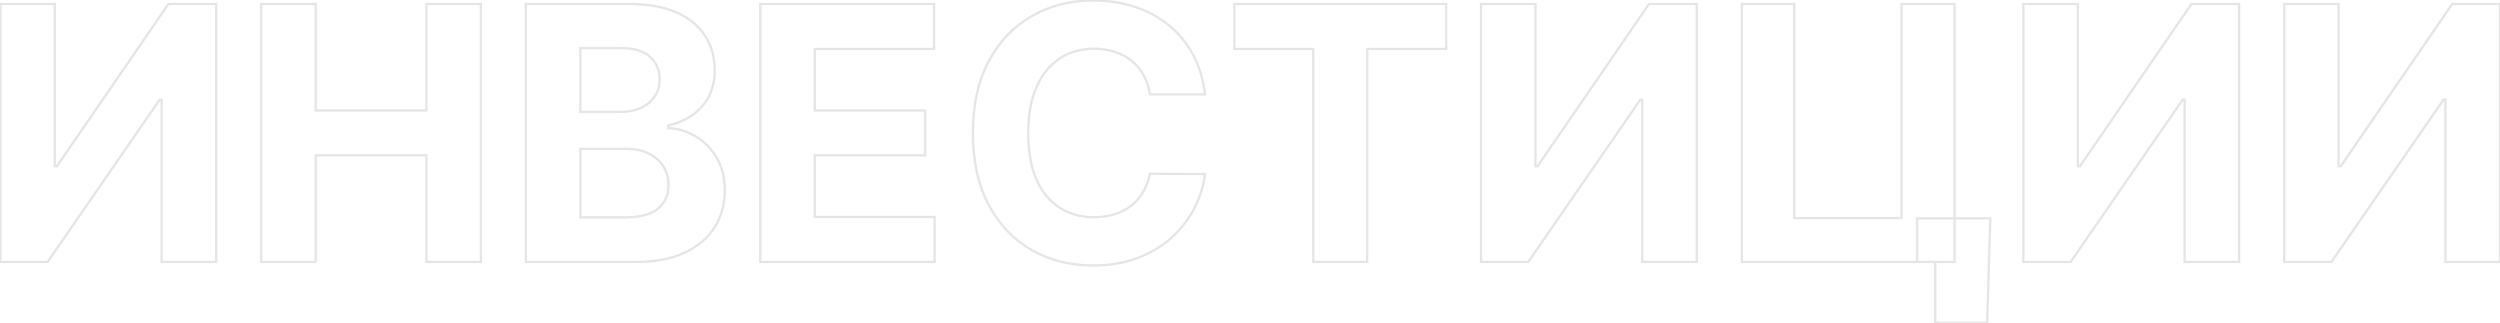 <?xml version="1.0" encoding="UTF-8"?> <svg xmlns="http://www.w3.org/2000/svg" width="2157" height="279" viewBox="0 0 2157 279" fill="none"><g opacity="0.3"><mask id="path-1-outside-1_148_43" maskUnits="userSpaceOnUse" x="-1" y="-1" width="2159" height="281" fill="black"><rect fill="white" x="-1" y="-1" width="2159" height="281"></rect><path d="M0.342 3.455H47.285V143.415H49.133L145.301 3.455H186.485V226H139.433V85.931H137.803L41.092 226H0.342V3.455ZM225.36 226V3.455H272.412V95.276H367.928V3.455H414.871V226H367.928V134.07H272.412V226H225.36ZM453.665 226V3.455H542.77C559.142 3.455 572.797 5.881 583.736 10.735C594.675 15.589 602.898 22.326 608.403 30.947C613.909 39.495 616.662 49.347 616.662 60.504C616.662 69.197 614.923 76.84 611.446 83.432C607.969 89.952 603.187 95.312 597.102 99.514C591.089 103.643 584.207 106.577 576.456 108.316V110.489C584.932 110.852 592.864 113.242 600.253 117.661C607.715 122.08 613.764 128.274 618.4 136.243C623.037 144.139 625.355 153.557 625.355 164.496C625.355 176.304 622.421 186.844 616.553 196.117C610.758 205.317 602.173 212.598 590.8 217.959C579.426 223.32 565.408 226 548.746 226H453.665ZM500.716 187.533H539.075C552.187 187.533 561.75 185.033 567.763 180.035C573.775 174.964 576.782 168.227 576.782 159.823C576.782 153.665 575.297 148.232 572.327 143.523C569.356 138.815 565.118 135.12 559.613 132.44C554.18 129.759 547.696 128.419 540.162 128.419H500.716V187.533ZM500.716 96.58H535.598C542.045 96.58 547.768 95.457 552.767 93.212C557.838 90.894 561.822 87.633 564.72 83.432C567.69 79.23 569.175 74.195 569.175 68.327C569.175 60.286 566.314 53.803 560.591 48.876C554.94 43.95 546.899 41.487 536.467 41.487H500.716V96.58ZM655.971 226V3.455H805.929V42.248H703.023V95.276H798.213V134.07H703.023V187.207H806.363V226H655.971ZM1039.69 81.367H992.099C991.229 75.21 989.454 69.74 986.774 64.959C984.094 60.105 980.653 55.976 976.451 52.571C972.249 49.166 967.395 46.558 961.89 44.747C956.457 42.936 950.552 42.031 944.177 42.031C932.659 42.031 922.626 44.892 914.077 50.615C905.529 56.266 898.9 64.524 894.192 75.391C889.483 86.185 887.128 99.297 887.128 114.727C887.128 130.592 889.483 143.922 894.192 154.716C898.973 165.51 905.638 173.66 914.186 179.165C922.734 184.671 932.623 187.424 943.851 187.424C950.154 187.424 955.986 186.591 961.346 184.925C966.78 183.259 971.597 180.832 975.799 177.644C980.001 174.384 983.478 170.436 986.231 165.8C989.056 161.163 991.012 155.875 992.099 149.935L1039.69 150.152C1038.46 160.366 1035.38 170.219 1030.46 179.709C1025.6 189.126 1019.05 197.566 1010.79 205.028C1002.6 212.417 992.823 218.285 981.449 222.631C970.148 226.906 957.362 229.043 943.091 229.043C923.241 229.043 905.493 224.551 889.845 215.568C874.27 206.585 861.954 193.582 852.899 176.558C843.916 159.533 839.425 138.923 839.425 114.727C839.425 90.459 843.988 69.812 853.116 52.788C862.244 35.764 874.632 22.797 890.28 13.886C905.927 4.903 923.531 0.412 943.091 0.412C955.986 0.412 967.939 2.223 978.95 5.845C990.034 9.467 999.85 14.756 1008.4 21.71C1016.95 28.592 1023.9 37.032 1029.26 47.029C1034.7 57.026 1038.17 68.472 1039.69 81.367ZM1064.96 42.248V3.455H1247.73V42.248H1179.6V226H1133.09V42.248H1064.96ZM1277.83 3.455H1324.78V143.415H1326.62L1422.79 3.455H1463.98V226H1416.92V85.931H1415.29L1318.58 226H1277.83V3.455ZM1717.25 188.402L1714.53 278.594H1669.76V226H1654.11V188.402H1717.25ZM1502.85 226V3.455H1548.05V188.185H1640.64V3.455H1686.38V226H1502.85ZM1745.8 3.455H1792.74V143.415H1794.59L1890.76 3.455H1931.94V226H1884.89V85.931H1883.26L1786.55 226H1745.8V3.455ZM1970.81 3.455H2017.76V143.415H2019.61L2115.77 3.455H2156.96V226H2109.91V85.931H2108.28L2011.56 226H1970.81V3.455Z"></path></mask><path d="M0.342 3.455V2.455H-0.658V3.455H0.342ZM47.285 3.455H48.285V2.455H47.285V3.455ZM47.285 143.415H46.285V144.415H47.285V143.415ZM49.133 143.415V144.415H49.659L49.957 143.981L49.133 143.415ZM145.301 3.455V2.455H144.775L144.477 2.888L145.301 3.455ZM186.485 3.455H187.485V2.455H186.485V3.455ZM186.485 226V227H187.485V226H186.485ZM139.433 226H138.433V227H139.433V226ZM139.433 85.931H140.433V84.931H139.433V85.931ZM137.803 85.931V84.931H137.279L136.98 85.363L137.803 85.931ZM41.092 226V227H41.616L41.914 226.568L41.092 226ZM0.342 226H-0.658V227H0.342V226ZM0.342 4.455H47.285V2.455H0.342V4.455ZM46.285 3.455V143.415H48.285V3.455H46.285ZM47.285 144.415H49.133V142.415H47.285V144.415ZM49.957 143.981L146.125 4.021L144.477 2.888L48.309 142.848L49.957 143.981ZM145.301 4.455H186.485V2.455H145.301V4.455ZM185.485 3.455V226H187.485V3.455H185.485ZM186.485 225H139.433V227H186.485V225ZM140.433 226V85.931H138.433V226H140.433ZM139.433 84.931H137.803V86.931H139.433V84.931ZM136.98 85.363L40.269 225.432L41.914 226.568L138.626 86.499L136.98 85.363ZM41.092 225H0.342V227H41.092V225ZM1.342 226V3.455H-0.658V226H1.342ZM225.36 226H224.36V227H225.36V226ZM225.36 3.455V2.455H224.36V3.455H225.36ZM272.412 3.455H273.412V2.455H272.412V3.455ZM272.412 95.276H271.412V96.276H272.412V95.276ZM367.928 95.276V96.276H368.928V95.276H367.928ZM367.928 3.455V2.455H366.928V3.455H367.928ZM414.871 3.455H415.871V2.455H414.871V3.455ZM414.871 226V227H415.871V226H414.871ZM367.928 226H366.928V227H367.928V226ZM367.928 134.07H368.928V133.07H367.928V134.07ZM272.412 134.07V133.07H271.412V134.07H272.412ZM272.412 226V227H273.412V226H272.412ZM226.36 226V3.455H224.36V226H226.36ZM225.36 4.455H272.412V2.455H225.36V4.455ZM271.412 3.455V95.276H273.412V3.455H271.412ZM272.412 96.276H367.928V94.276H272.412V96.276ZM368.928 95.276V3.455H366.928V95.276H368.928ZM367.928 4.455H414.871V2.455H367.928V4.455ZM413.871 3.455V226H415.871V3.455H413.871ZM414.871 225H367.928V227H414.871V225ZM368.928 226V134.07H366.928V226H368.928ZM367.928 133.07H272.412V135.07H367.928V133.07ZM271.412 134.07V226H273.412V134.07H271.412ZM272.412 225H225.36V227H272.412V225ZM453.665 226H452.665V227H453.665V226ZM453.665 3.455V2.455H452.665V3.455H453.665ZM583.736 10.735L583.331 11.649L583.736 10.735ZM608.403 30.947L607.56 31.485L607.562 31.488L608.403 30.947ZM611.446 83.432L612.328 83.902L612.33 83.898L611.446 83.432ZM597.102 99.514L597.668 100.339L597.67 100.337L597.102 99.514ZM576.456 108.316L576.237 107.34L575.456 107.516V108.316H576.456ZM576.456 110.489H575.456V111.448L576.413 111.488L576.456 110.489ZM600.253 117.661L599.74 118.519L599.744 118.522L600.253 117.661ZM618.4 136.243L617.536 136.746L617.538 136.749L618.4 136.243ZM616.553 196.117L615.708 195.582L615.707 195.584L616.553 196.117ZM590.8 217.959L590.373 217.054L590.8 217.959ZM500.716 187.533H499.716V188.533H500.716V187.533ZM567.763 180.035L568.402 180.804L568.407 180.799L567.763 180.035ZM572.327 143.523L571.481 144.057L572.327 143.523ZM559.613 132.44L559.17 133.336L559.175 133.339L559.613 132.44ZM500.716 128.419V127.419H499.716V128.419H500.716ZM500.716 96.58H499.716V97.58H500.716V96.58ZM552.767 93.212L553.177 94.124L553.183 94.121L552.767 93.212ZM564.72 83.432L563.903 82.855L563.897 82.864L564.72 83.432ZM560.591 48.876L559.934 49.63L559.938 49.634L560.591 48.876ZM500.716 41.487V40.487H499.716V41.487H500.716ZM454.665 226V3.455H452.665V226H454.665ZM453.665 4.455H542.77V2.455H453.665V4.455ZM542.77 4.455C559.05 4.455 572.557 6.869 583.331 11.649L584.142 9.821C573.037 4.894 559.233 2.455 542.77 2.455V4.455ZM583.331 11.649C594.121 16.437 602.177 23.056 607.56 31.485L609.246 30.409C603.618 21.596 595.229 14.741 584.142 9.821L583.331 11.649ZM607.562 31.488C612.954 39.859 615.662 49.52 615.662 60.504H617.662C617.662 49.175 614.864 39.131 609.244 30.405L607.562 31.488ZM615.662 60.504C615.662 69.061 613.951 76.539 610.561 82.965L612.33 83.898C615.895 77.14 617.662 69.332 617.662 60.504H615.662ZM610.563 82.961C607.161 89.34 602.488 94.58 596.534 98.691L597.67 100.337C603.887 96.045 608.776 90.563 612.328 83.902L610.563 82.961ZM596.536 98.69C590.637 102.741 583.875 105.627 576.237 107.34L576.675 109.292C584.539 107.528 591.541 104.546 597.668 100.339L596.536 98.69ZM575.456 108.316V110.489H577.456V108.316H575.456ZM576.413 111.488C584.72 111.843 592.491 114.184 599.74 118.519L600.767 116.803C593.237 112.3 585.143 109.86 576.498 109.49L576.413 111.488ZM599.744 118.522C607.049 122.848 612.98 128.915 617.536 136.746L619.265 135.74C614.548 127.633 608.381 121.312 600.763 116.801L599.744 118.522ZM617.538 136.749C622.068 144.465 624.355 153.7 624.355 164.496H626.355C626.355 153.414 624.005 143.814 619.263 135.737L617.538 136.749ZM624.355 164.496C624.355 176.13 621.467 186.482 615.708 195.582L617.398 196.652C623.375 187.207 626.355 176.478 626.355 164.496H624.355ZM615.707 195.584C610.028 204.599 601.602 211.762 590.373 217.054L591.226 218.863C602.744 213.434 611.487 206.036 617.399 196.65L615.707 195.584ZM590.373 217.054C579.169 222.335 565.307 225 548.746 225V227C565.51 227 579.683 224.304 591.226 218.863L590.373 217.054ZM548.746 225H453.665V227H548.746V225ZM500.716 188.533H539.075V186.533H500.716V188.533ZM539.075 188.533C552.276 188.533 562.123 186.024 568.402 180.804L567.123 179.266C561.377 184.043 552.099 186.533 539.075 186.533V188.533ZM568.407 180.799C574.662 175.524 577.782 168.498 577.782 159.823H575.782C575.782 167.955 572.888 174.404 567.118 179.27L568.407 180.799ZM577.782 159.823C577.782 153.497 576.254 147.875 573.172 142.99L571.481 144.057C574.34 148.589 575.782 153.834 575.782 159.823H577.782ZM573.172 142.99C570.093 138.108 565.706 134.294 560.05 131.541L559.175 133.339C564.531 135.946 568.62 139.521 571.481 144.057L573.172 142.99ZM560.055 131.543C554.455 128.78 547.813 127.419 540.162 127.419V129.419C547.579 129.419 553.904 130.738 559.17 133.336L560.055 131.543ZM540.162 127.419H500.716V129.419H540.162V127.419ZM499.716 128.419V187.533H501.716V128.419H499.716ZM500.716 97.58H535.598V95.58H500.716V97.58ZM535.598 97.58C542.162 97.58 548.029 96.437 553.177 94.124L552.357 92.299C547.508 94.478 541.929 95.58 535.598 95.58V97.58ZM553.183 94.121C558.402 91.735 562.534 88.363 565.543 84L563.897 82.864C561.111 86.904 557.274 90.052 552.351 92.302L553.183 94.121ZM565.537 84.009C568.642 79.615 570.175 74.372 570.175 68.327H568.175C568.175 74.019 566.738 78.845 563.903 82.855L565.537 84.009ZM570.175 68.327C570.175 60.017 567.203 53.248 561.243 48.118L559.938 49.634C565.425 54.357 568.175 60.556 568.175 68.327H570.175ZM561.248 48.123C555.355 42.985 547.046 40.487 536.467 40.487V42.487C546.752 42.487 554.526 44.915 559.934 49.63L561.248 48.123ZM536.467 40.487H500.716V42.487H536.467V40.487ZM499.716 41.487V96.58H501.716V41.487H499.716ZM655.971 226H654.971V227H655.971V226ZM655.971 3.455V2.455H654.971V3.455H655.971ZM805.929 3.455H806.929V2.455H805.929V3.455ZM805.929 42.248V43.248H806.929V42.248H805.929ZM703.023 42.248V41.248H702.023V42.248H703.023ZM703.023 95.276H702.023V96.276H703.023V95.276ZM798.213 95.276H799.213V94.276H798.213V95.276ZM798.213 134.07V135.07H799.213V134.07H798.213ZM703.023 134.07V133.07H702.023V134.07H703.023ZM703.023 187.207H702.023V188.207H703.023V187.207ZM806.363 187.207H807.363V186.207H806.363V187.207ZM806.363 226V227H807.363V226H806.363ZM656.971 226V3.455H654.971V226H656.971ZM655.971 4.455H805.929V2.455H655.971V4.455ZM804.929 3.455V42.248H806.929V3.455H804.929ZM805.929 41.248H703.023V43.248H805.929V41.248ZM702.023 42.248V95.276H704.023V42.248H702.023ZM703.023 96.276H798.213V94.276H703.023V96.276ZM797.213 95.276V134.07H799.213V95.276H797.213ZM798.213 133.07H703.023V135.07H798.213V133.07ZM702.023 134.07V187.207H704.023V134.07H702.023ZM703.023 188.207H806.363V186.207H703.023V188.207ZM805.363 187.207V226H807.363V187.207H805.363ZM806.363 225H655.971V227H806.363V225ZM1039.69 81.367V82.367H1040.82L1040.69 81.25L1039.69 81.367ZM992.099 81.367L991.108 81.507L991.23 82.367H992.099V81.367ZM986.774 64.959L985.899 65.442L985.902 65.448L986.774 64.959ZM976.451 52.571L975.821 53.348L976.451 52.571ZM961.89 44.747L961.573 45.696L961.577 45.697L961.89 44.747ZM914.077 50.615L914.629 51.449L914.634 51.446L914.077 50.615ZM894.192 75.391L895.108 75.79L895.109 75.788L894.192 75.391ZM894.192 154.716L893.275 155.116L893.277 155.121L894.192 154.716ZM914.186 179.165L913.644 180.006L914.186 179.165ZM961.346 184.925L961.053 183.969L961.05 183.97L961.346 184.925ZM975.799 177.644L976.403 178.441L976.412 178.434L975.799 177.644ZM986.231 165.8L985.377 165.279L985.371 165.289L986.231 165.8ZM992.099 149.935L992.103 148.935L991.266 148.931L991.115 149.755L992.099 149.935ZM1039.69 150.152L1040.69 150.272L1040.82 149.157L1039.7 149.152L1039.69 150.152ZM1030.46 179.709L1029.57 179.248L1029.57 179.251L1030.46 179.709ZM1010.79 205.028L1011.46 205.77L1011.46 205.77L1010.79 205.028ZM981.449 222.631L981.803 223.567L981.806 223.565L981.449 222.631ZM889.845 215.568L889.345 216.434L889.347 216.435L889.845 215.568ZM852.899 176.558L852.015 177.024L852.016 177.027L852.899 176.558ZM853.116 52.788L853.998 53.261L853.116 52.788ZM890.28 13.886L890.774 14.755L890.778 14.754L890.28 13.886ZM978.95 5.845L978.638 6.795L978.639 6.796L978.95 5.845ZM1008.4 21.71L1007.77 22.486L1007.77 22.489L1008.4 21.71ZM1029.26 47.029L1028.38 47.502L1028.38 47.507L1029.26 47.029ZM1039.69 80.367H992.099V82.367H1039.69V80.367ZM993.089 81.227C992.204 74.963 990.395 69.373 987.646 64.47L985.902 65.448C988.514 70.107 990.254 75.456 991.108 81.507L993.089 81.227ZM987.649 64.475C984.908 59.512 981.385 55.282 977.08 51.794L975.821 53.348C979.92 56.67 983.279 60.698 985.899 65.442L987.649 64.475ZM977.08 51.794C972.778 48.307 967.815 45.644 962.202 43.797L961.577 45.697C966.976 47.473 971.72 50.025 975.821 53.348L977.08 51.794ZM962.206 43.798C956.66 41.95 950.648 41.031 944.177 41.031V43.031C950.457 43.031 956.253 43.922 961.573 45.696L962.206 43.798ZM944.177 41.031C932.485 41.031 922.253 43.938 913.521 49.784L914.634 51.446C922.998 45.846 932.832 43.031 944.177 43.031V41.031ZM913.526 49.781C904.792 55.554 898.048 63.977 893.274 74.993L895.109 75.788C899.753 65.071 906.266 56.977 914.629 51.449L913.526 49.781ZM893.275 74.991C888.497 85.944 886.128 99.2 886.128 114.727H888.128C888.128 99.394 890.469 86.426 895.108 75.79L893.275 74.991ZM886.128 114.727C886.128 130.685 888.496 144.16 893.275 155.116L895.108 154.316C890.47 143.684 888.128 130.5 888.128 114.727H886.128ZM893.277 155.121C898.125 166.064 904.907 174.379 913.644 180.006L914.727 178.325C906.368 172.941 899.821 164.956 895.106 154.311L893.277 155.121ZM913.644 180.006C922.371 185.627 932.451 188.424 943.851 188.424V186.424C932.794 186.424 923.098 183.716 914.727 178.325L913.644 180.006ZM943.851 188.424C950.242 188.424 956.175 187.579 961.643 185.88L961.05 183.97C955.796 185.603 950.065 186.424 943.851 186.424V188.424ZM961.64 185.881C967.176 184.183 972.101 181.705 976.403 178.441L975.194 176.847C971.093 179.959 966.383 182.334 961.053 183.969L961.64 185.881ZM976.412 178.434C980.714 175.096 984.275 171.053 987.091 166.31L985.371 165.289C982.681 169.819 979.287 173.672 975.186 176.854L976.412 178.434ZM987.085 166.32C989.98 161.568 991.976 156.162 993.082 150.115L991.115 149.755C990.048 155.588 988.132 160.759 985.377 165.279L987.085 166.32ZM992.094 150.935L1039.69 151.152L1039.7 149.152L992.103 148.935L992.094 150.935ZM1038.7 150.032C1037.48 160.123 1034.44 169.86 1029.57 179.248L1031.34 180.17C1036.32 170.577 1039.44 160.61 1040.69 150.272L1038.7 150.032ZM1029.57 179.251C1024.77 188.556 1018.29 196.901 1010.12 204.286L1011.46 205.77C1019.8 198.231 1026.43 189.697 1031.35 180.167L1029.57 179.251ZM1010.12 204.285C1002.03 211.584 992.363 217.39 981.092 221.697L981.806 223.565C993.283 219.179 1003.17 213.25 1011.46 205.77L1010.12 204.285ZM981.096 221.696C969.926 225.92 957.263 228.043 943.091 228.043V230.043C957.461 230.043 970.371 227.891 981.803 223.567L981.096 221.696ZM943.091 228.043C923.398 228.043 905.824 223.588 890.343 214.701L889.347 216.435C905.161 225.514 923.085 230.043 943.091 230.043V228.043ZM890.345 214.702C874.944 205.819 862.756 192.959 853.782 176.088L852.016 177.027C861.153 194.204 873.596 207.351 889.345 216.434L890.345 214.702ZM853.783 176.091C844.893 159.243 840.425 138.802 840.425 114.727H838.425C838.425 139.045 842.939 159.824 852.015 177.024L853.783 176.091ZM840.425 114.727C840.425 90.582 844.965 70.107 853.998 53.261L852.235 52.316C843.012 69.518 838.425 90.335 838.425 114.727H840.425ZM853.998 53.261C863.043 36.39 875.302 23.566 890.774 14.755L889.785 13.017C873.962 22.028 861.445 35.138 852.235 52.316L853.998 53.261ZM890.778 14.754C906.261 5.865 923.691 1.412 943.091 1.412V-0.588C923.372 -0.588 905.594 3.942 889.782 13.019L890.778 14.754ZM943.091 1.412C955.891 1.412 967.738 3.21 978.638 6.795L979.263 4.895C968.14 1.236 956.08 -0.588 943.091 -0.588V1.412ZM978.639 6.796C989.614 10.382 999.32 15.613 1007.77 22.486L1009.03 20.934C1000.38 13.898 990.454 8.553 979.261 4.895L978.639 6.796ZM1007.77 22.489C1016.21 29.284 1023.08 37.619 1028.38 47.502L1030.14 46.556C1024.72 36.445 1017.68 27.9 1009.03 20.931L1007.77 22.489ZM1028.38 47.507C1033.75 57.377 1037.19 68.698 1038.7 81.484L1040.69 81.25C1039.15 68.246 1035.64 56.675 1030.14 46.552L1028.38 47.507ZM1064.96 42.248H1063.96V43.248H1064.96V42.248ZM1064.96 3.455V2.455H1063.96V3.455H1064.96ZM1247.73 3.455H1248.73V2.455H1247.73V3.455ZM1247.73 42.248V43.248H1248.73V42.248H1247.73ZM1179.6 42.248V41.248H1178.6V42.248H1179.6ZM1179.6 226V227H1180.6V226H1179.6ZM1133.09 226H1132.09V227H1133.09V226ZM1133.09 42.248H1134.09V41.248H1133.09V42.248ZM1065.96 42.248V3.455H1063.96V42.248H1065.96ZM1064.96 4.455H1247.73V2.455H1064.96V4.455ZM1246.73 3.455V42.248H1248.73V3.455H1246.73ZM1247.73 41.248H1179.6V43.248H1247.73V41.248ZM1178.6 42.248V226H1180.6V42.248H1178.6ZM1179.6 225H1133.09V227H1179.6V225ZM1134.09 226V42.248H1132.09V226H1134.09ZM1133.09 41.248H1064.96V43.248H1133.09V41.248ZM1277.83 3.455V2.455H1276.83V3.455H1277.83ZM1324.78 3.455H1325.78V2.455H1324.78V3.455ZM1324.78 143.415H1323.78V144.415H1324.78V143.415ZM1326.62 143.415V144.415H1327.15L1327.45 143.981L1326.62 143.415ZM1422.79 3.455V2.455H1422.27L1421.97 2.888L1422.79 3.455ZM1463.98 3.455H1464.98V2.455H1463.98V3.455ZM1463.98 226V227H1464.98V226H1463.98ZM1416.92 226H1415.92V227H1416.92V226ZM1416.92 85.931H1417.92V84.931H1416.92V85.931ZM1415.29 85.931V84.931H1414.77L1414.47 85.363L1415.29 85.931ZM1318.58 226V227H1319.11L1319.4 226.568L1318.58 226ZM1277.83 226H1276.83V227H1277.83V226ZM1277.83 4.455H1324.78V2.455H1277.83V4.455ZM1323.78 3.455V143.415H1325.78V3.455H1323.78ZM1324.78 144.415H1326.62V142.415H1324.78V144.415ZM1327.45 143.981L1423.62 4.021L1421.97 2.888L1325.8 142.848L1327.45 143.981ZM1422.79 4.455H1463.98V2.455H1422.79V4.455ZM1462.98 3.455V226H1464.98V3.455H1462.98ZM1463.98 225H1416.92V227H1463.98V225ZM1417.92 226V85.931H1415.92V226H1417.92ZM1416.92 84.931H1415.29V86.931H1416.92V84.931ZM1414.47 85.363L1317.76 225.432L1319.4 226.568L1416.12 86.499L1414.47 85.363ZM1318.58 225H1277.83V227H1318.58V225ZM1278.83 226V3.455H1276.83V226H1278.83ZM1717.25 188.402L1718.25 188.432L1718.28 187.402H1717.25V188.402ZM1714.53 278.594V279.594H1715.5L1715.53 278.624L1714.53 278.594ZM1669.76 278.594H1668.76V279.594H1669.76V278.594ZM1669.76 226H1670.76V225H1669.76V226ZM1654.11 226H1653.11V227H1654.11V226ZM1654.11 188.402V187.402H1653.11V188.402H1654.11ZM1502.85 226H1501.85V227H1502.85V226ZM1502.85 3.455V2.455H1501.85V3.455H1502.85ZM1548.05 3.455H1549.05V2.455H1548.05V3.455ZM1548.05 188.185H1547.05V189.185H1548.05V188.185ZM1640.64 188.185V189.185H1641.64V188.185H1640.64ZM1640.64 3.455V2.455H1639.64V3.455H1640.64ZM1686.39 3.455H1687.39V2.455H1686.39V3.455ZM1686.39 226V227H1687.39V226H1686.39ZM1716.25 188.372L1713.53 278.564L1715.53 278.624L1718.25 188.432L1716.25 188.372ZM1714.53 277.594H1669.76V279.594H1714.53V277.594ZM1670.76 278.594V226H1668.76V278.594H1670.76ZM1669.76 225H1654.11V227H1669.76V225ZM1655.11 226V188.402H1653.11V226H1655.11ZM1654.11 189.402H1717.25V187.402H1654.11V189.402ZM1503.85 226V3.455H1501.85V226H1503.85ZM1502.85 4.455H1548.05V2.455H1502.85V4.455ZM1547.05 3.455V188.185H1549.05V3.455H1547.05ZM1548.05 189.185H1640.64V187.185H1548.05V189.185ZM1641.64 188.185V3.455H1639.64V188.185H1641.64ZM1640.64 4.455H1686.39V2.455H1640.64V4.455ZM1685.39 3.455V226H1687.39V3.455H1685.39ZM1686.39 225H1502.85V227H1686.39V225ZM1745.8 3.455V2.455H1744.8V3.455H1745.8ZM1792.74 3.455H1793.74V2.455H1792.74V3.455ZM1792.74 143.415H1791.74V144.415H1792.74V143.415ZM1794.59 143.415V144.415H1795.11L1795.41 143.981L1794.59 143.415ZM1890.76 3.455V2.455H1890.23L1889.93 2.888L1890.76 3.455ZM1931.94 3.455H1932.94V2.455H1931.94V3.455ZM1931.94 226V227H1932.94V226H1931.94ZM1884.89 226H1883.89V227H1884.89V226ZM1884.89 85.931H1885.89V84.931H1884.89V85.931ZM1883.26 85.931V84.931H1882.73L1882.44 85.363L1883.26 85.931ZM1786.55 226V227H1787.07L1787.37 226.568L1786.55 226ZM1745.8 226H1744.8V227H1745.8V226ZM1745.8 4.455H1792.74V2.455H1745.8V4.455ZM1791.74 3.455V143.415H1793.74V3.455H1791.74ZM1792.74 144.415H1794.59V142.415H1792.74V144.415ZM1795.41 143.981L1891.58 4.021L1889.93 2.888L1793.76 142.848L1795.41 143.981ZM1890.76 4.455H1931.94V2.455H1890.76V4.455ZM1930.94 3.455V226H1932.94V3.455H1930.94ZM1931.94 225H1884.89V227H1931.94V225ZM1885.89 226V85.931H1883.89V226H1885.89ZM1884.89 84.931H1883.26V86.931H1884.89V84.931ZM1882.44 85.363L1785.72 225.432L1787.37 226.568L1884.08 86.499L1882.44 85.363ZM1786.55 225H1745.8V227H1786.55V225ZM1746.8 226V3.455H1744.8V226H1746.8ZM1970.81 3.455V2.455H1969.81V3.455H1970.81ZM2017.76 3.455H2018.76V2.455H2017.76V3.455ZM2017.76 143.415H2016.76V144.415H2017.76V143.415ZM2019.61 143.415V144.415H2020.13L2020.43 143.981L2019.61 143.415ZM2115.77 3.455V2.455H2115.25L2114.95 2.888L2115.77 3.455ZM2156.96 3.455H2157.96V2.455H2156.96V3.455ZM2156.96 226V227H2157.96V226H2156.96ZM2109.91 226H2108.91V227H2109.91V226ZM2109.91 85.931H2110.91V84.931H2109.91V85.931ZM2108.28 85.931V84.931H2107.75L2107.45 85.363L2108.28 85.931ZM2011.56 226V227H2012.09L2012.39 226.568L2011.56 226ZM1970.81 226H1969.81V227H1970.81V226ZM1970.81 4.455H2017.76V2.455H1970.81V4.455ZM2016.76 3.455V143.415H2018.76V3.455H2016.76ZM2017.76 144.415H2019.61V142.415H2017.76V144.415ZM2020.43 143.981L2116.6 4.021L2114.95 2.888L2018.78 142.848L2020.43 143.981ZM2115.77 4.455H2156.96V2.455H2115.77V4.455ZM2155.96 3.455V226H2157.96V3.455H2155.96ZM2156.96 225H2109.91V227H2156.96V225ZM2110.91 226V85.931H2108.91V226H2110.91ZM2109.91 84.931H2108.28V86.931H2109.91V84.931ZM2107.45 85.363L2010.74 225.432L2012.39 226.568L2109.1 86.499L2107.45 85.363ZM2011.56 225H1970.81V227H2011.56V225ZM1971.81 226V3.455H1969.81V226H1971.81Z" fill="#A8A8A8" mask="url(#path-1-outside-1_148_43)"></path></g></svg> 